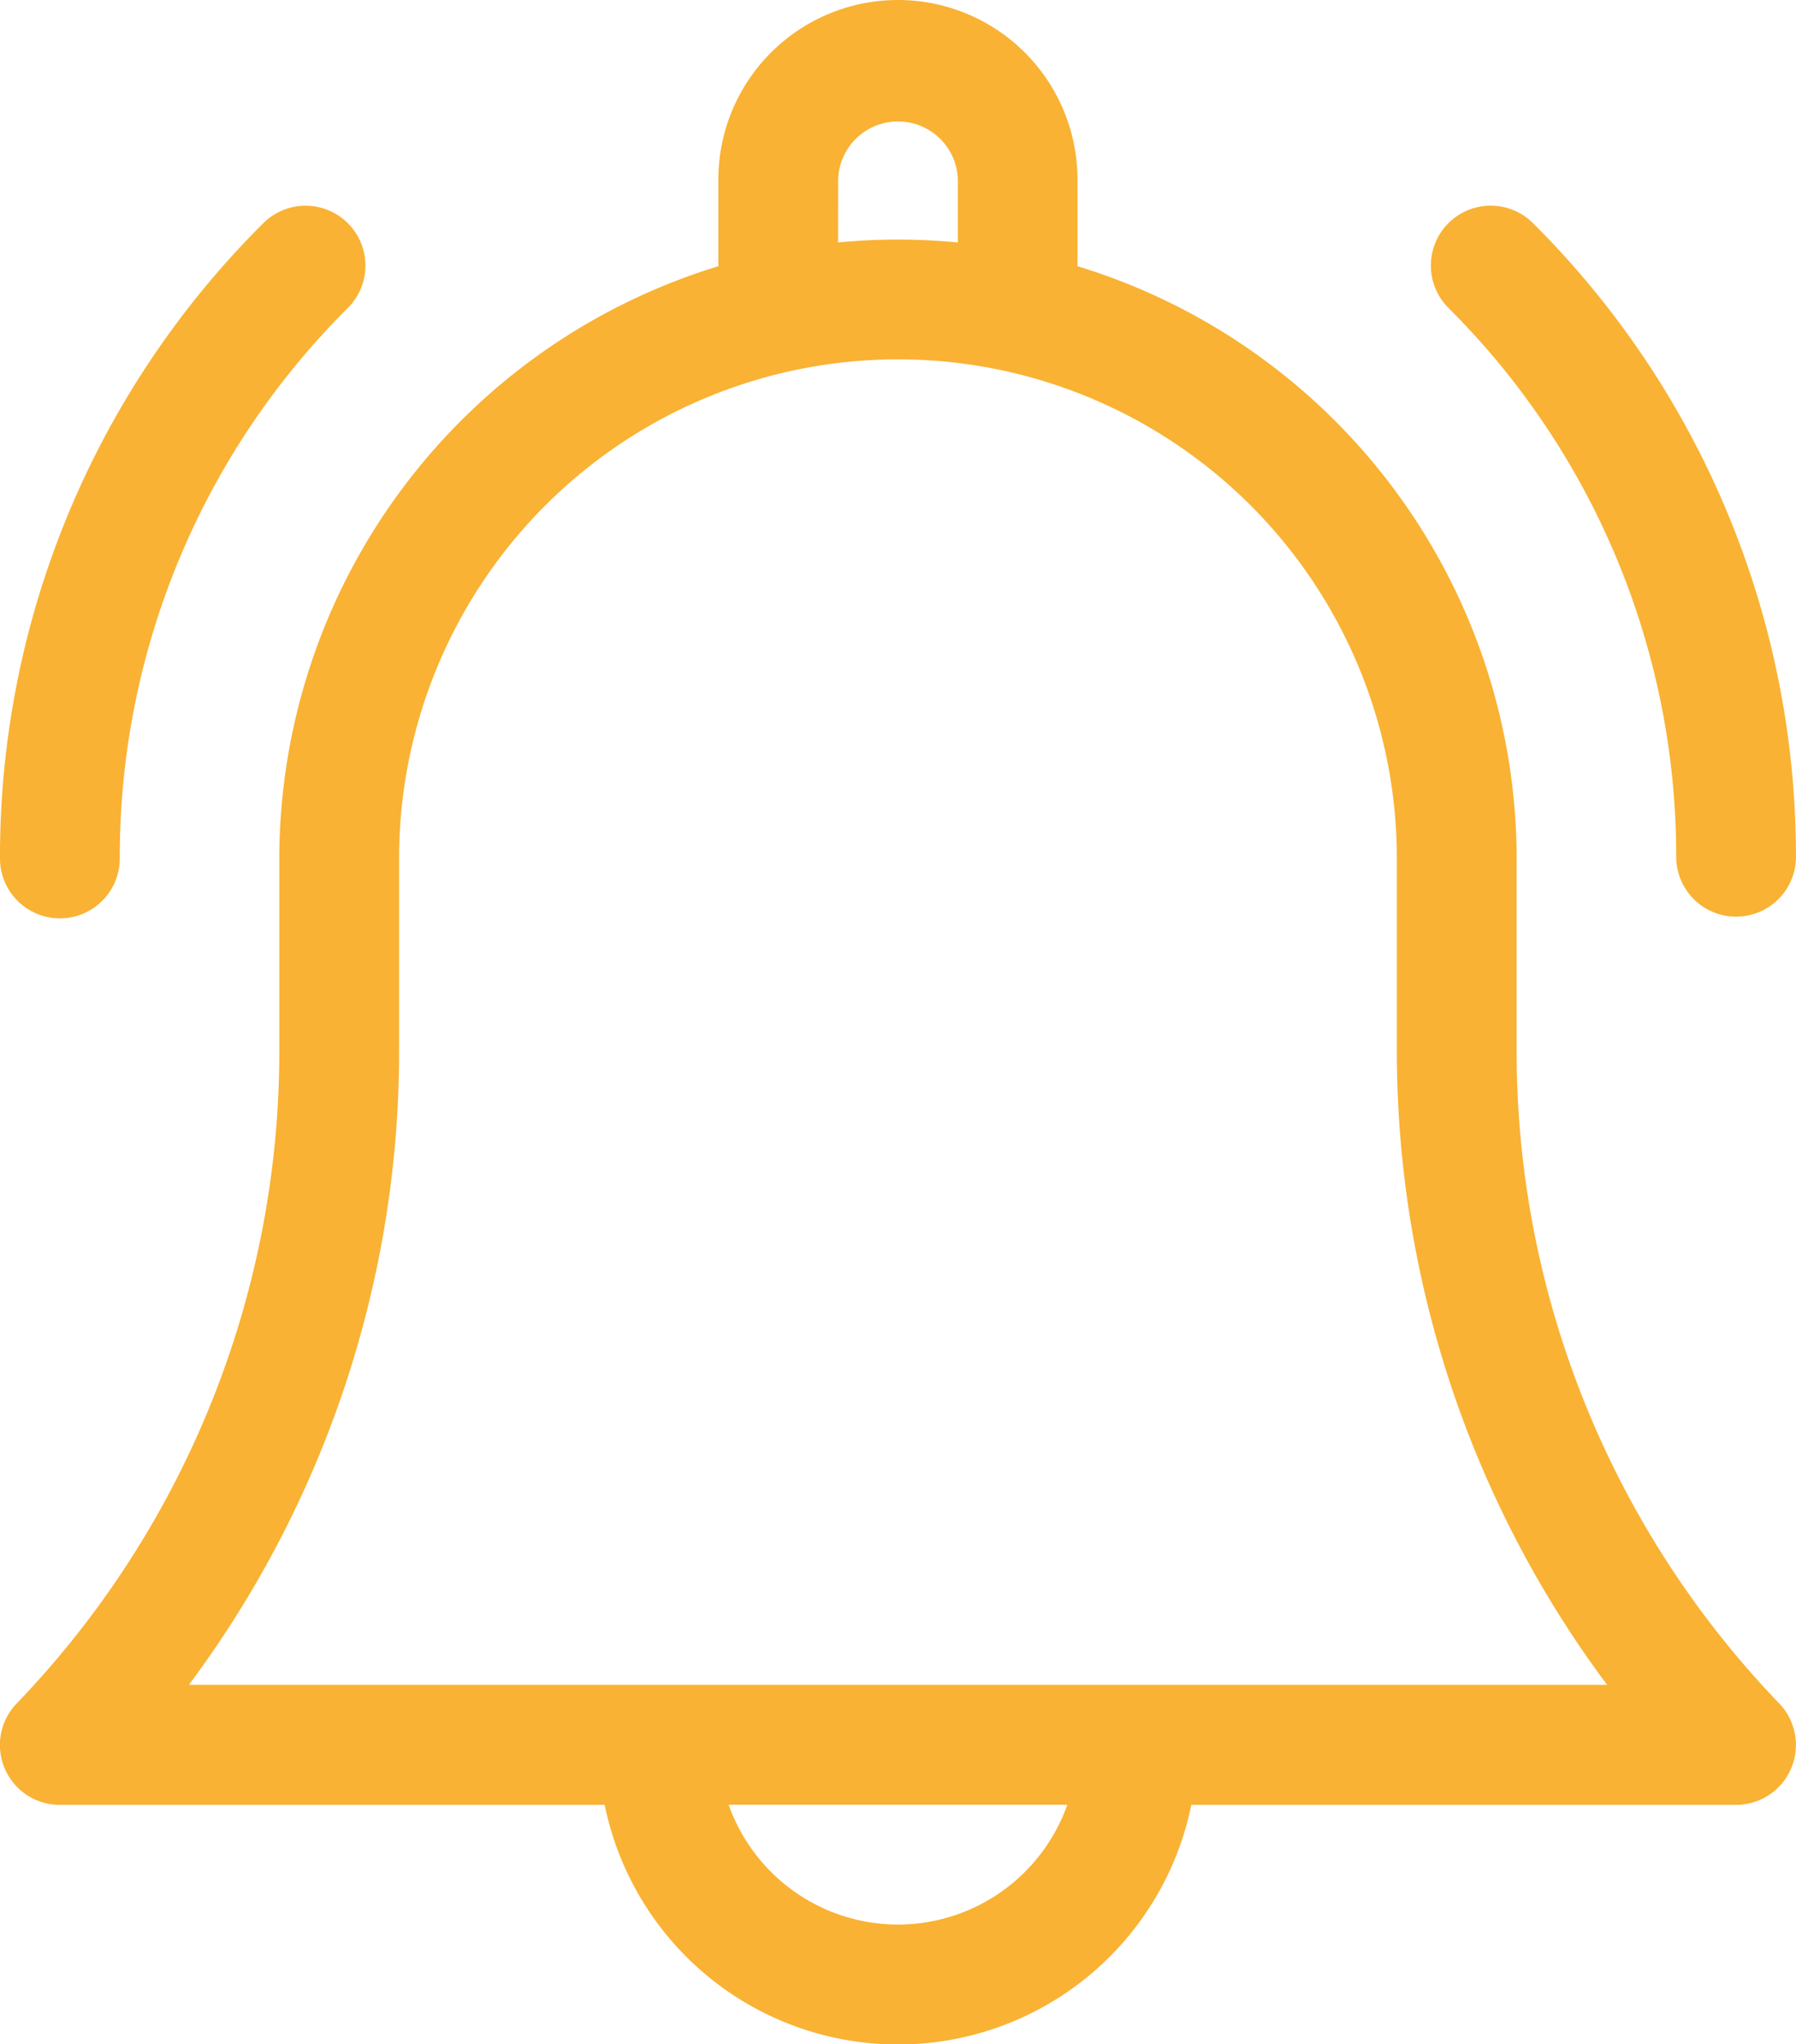 <svg xmlns="http://www.w3.org/2000/svg" width="37.005" height="42.104" viewBox="0 0 37.005 42.104">
  <g id="ring" transform="translate(-30.999)">
    <g id="Raggruppa_2528" data-name="Raggruppa 2528" transform="translate(30.999)">
      <path id="Tracciato_981" data-name="Tracciato 981" d="M62.248,21.616V17.68A12.769,12.769,0,0,0,53.2,5.483V3.7a3.7,3.7,0,0,0-7.4,0V5.483a12.769,12.769,0,0,0-9.046,12.2v3.936a19.368,19.368,0,0,1-5.413,13.466,1.233,1.233,0,0,0,.89,2.087H43.458a6.168,6.168,0,0,0,12.087,0H66.77a1.234,1.234,0,0,0,.89-2.087A19.368,19.368,0,0,1,62.248,21.616ZM48.268,3.7a1.234,1.234,0,0,1,2.467,0V4.994c-.406-.039-.817-.06-1.234-.06s-.828.021-1.234.06ZM49.5,39.637a3.706,3.706,0,0,1-3.488-2.467H52.99A3.706,3.706,0,0,1,49.5,39.637ZM34.891,34.7a21.809,21.809,0,0,0,4.331-13.086V17.68a10.279,10.279,0,0,1,20.558,0v3.936A21.809,21.809,0,0,0,64.112,34.7Z" transform="translate(-30.999)" fill="#f9b233"/>
    </g>
    <path id="Tracciato_982" data-name="Tracciato 982" d="M394.55,64.951a1.234,1.234,0,0,0,2.467,0A18.381,18.381,0,0,0,391.6,51.868a1.233,1.233,0,1,0-1.744,1.744A15.93,15.93,0,0,1,394.55,64.951Z" transform="translate(-329.014 -47.271)" fill="#f9b233"/>
    <path id="Tracciato_983" data-name="Tracciato 983" d="M32.234,66.186a1.234,1.234,0,0,0,1.234-1.233,15.931,15.931,0,0,1,4.7-11.339,1.233,1.233,0,0,0-1.744-1.744A18.381,18.381,0,0,0,31,64.952,1.234,1.234,0,0,0,32.234,66.186Z" transform="translate(-0.001 -47.272)" fill="#f9b233"/>
  </g>
</svg>
